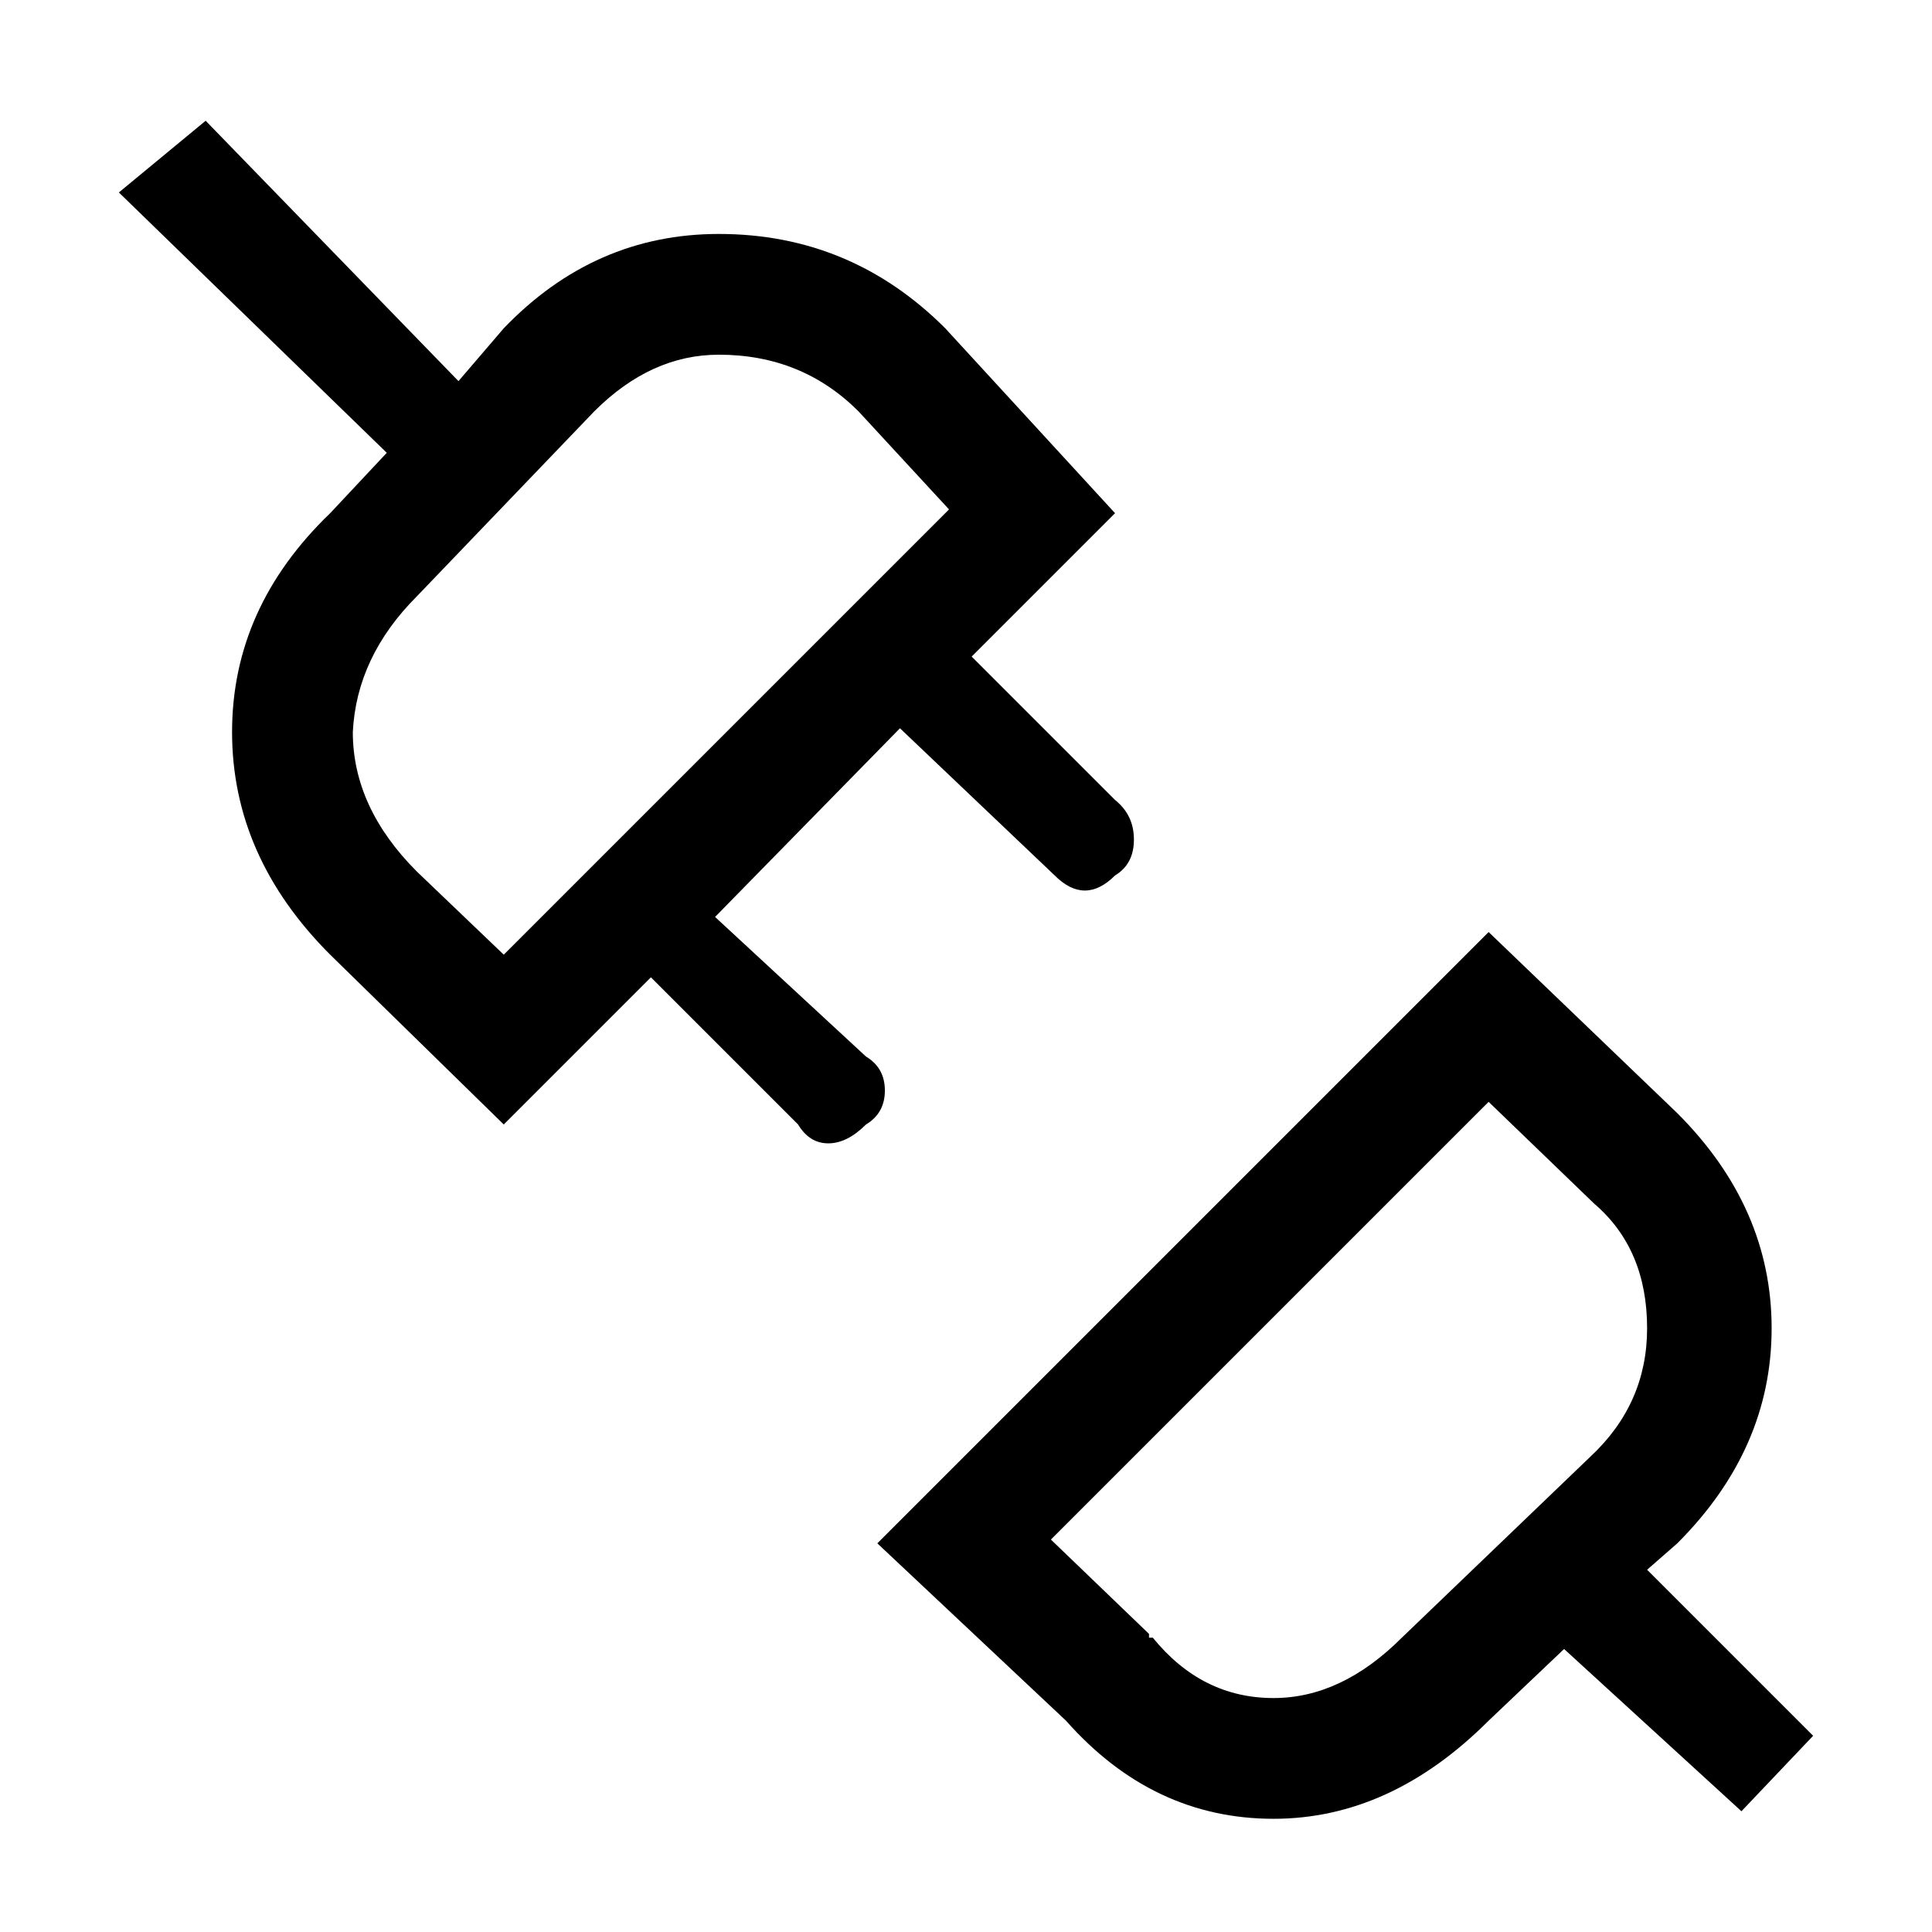 <svg xmlns="http://www.w3.org/2000/svg" viewBox="0 0 512 512">
	<path d="M54.5 32l67 69 12-14q24-25 57-25 35 0 60 25l45 49-38 38 38 38q5 4 5 10.5t-5 9.5q-4 4-8 4t-8-4l-41-39-49 50 40 37q5 3 5 9t-5 9q-5 5-10 5t-8-5l-39-39-39 39-46-45q-26-26-26-59t26-58l15-16-71-69zm340 215l50 48q25 25 25 57t-25 57l-8 7 44 44-19 20-47-43-20 19q-26 26-57 26-32 0-55-26l-50-47zm-301-53q0 20 17 37l23 22 118-118-24-26q-15-15-37-15-18 0-33 15l-47 49q-16 16-17 36zm185 214l26 25v1h1q13 16 32 16 18 0 34-16l50-48q15-14 15-34 0-21-14-33l-28-27z"/>
</svg>